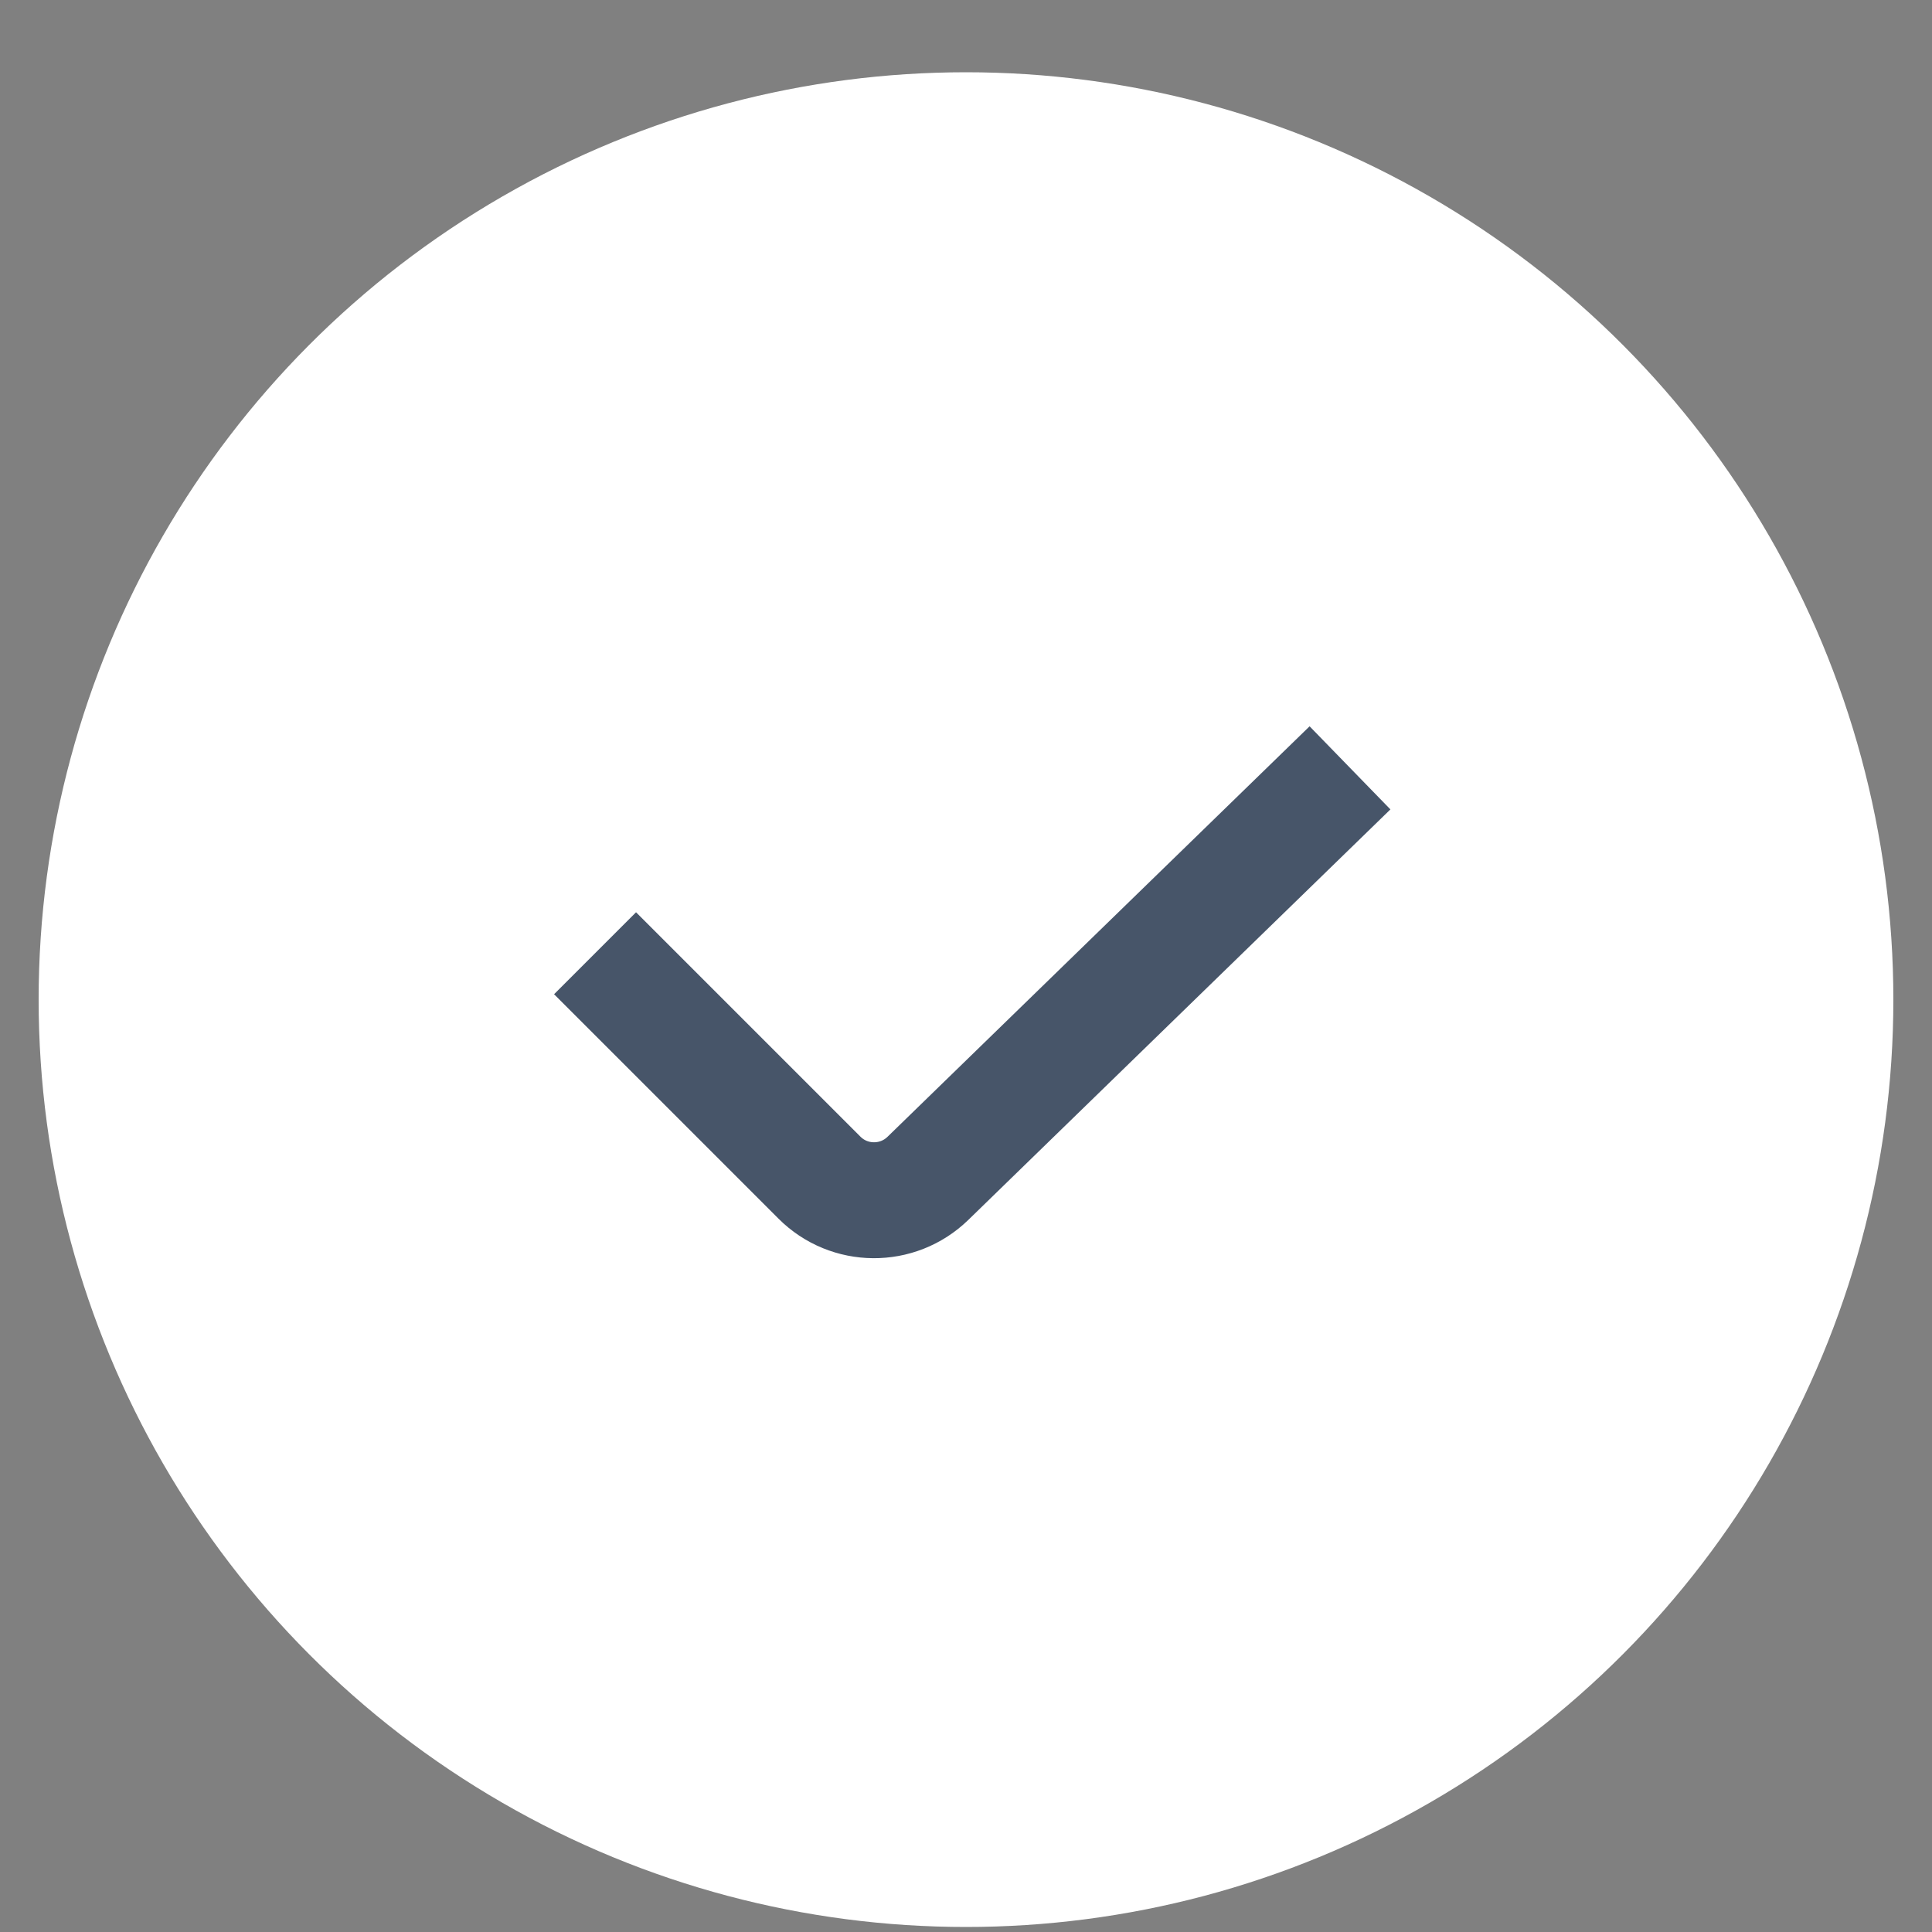 <svg width="25" height="25" viewBox="0 0 25 25" fill="none" xmlns="http://www.w3.org/2000/svg">
<rect x="0" y="0" width="25" height="25" fill="#808080" stroke="none"/>
<g clip-path="url(#clip0_2517_60972)">
<circle cx="12.5" cy="12.935" r="12" fill="white"/>
<path d="M7.7 12.335L10.603 15.238C10.989 15.625 11.615 15.629 12.007 15.248L17.469 9.936" stroke="#475569" stroke-width="1.5"/>
</g>
<defs>
<clipPath id="clip0_2517_60972">
<rect width="24" height="24" fill="white" transform="translate(0.5 0.936)"/>
</clipPath>
</defs>
</svg>
